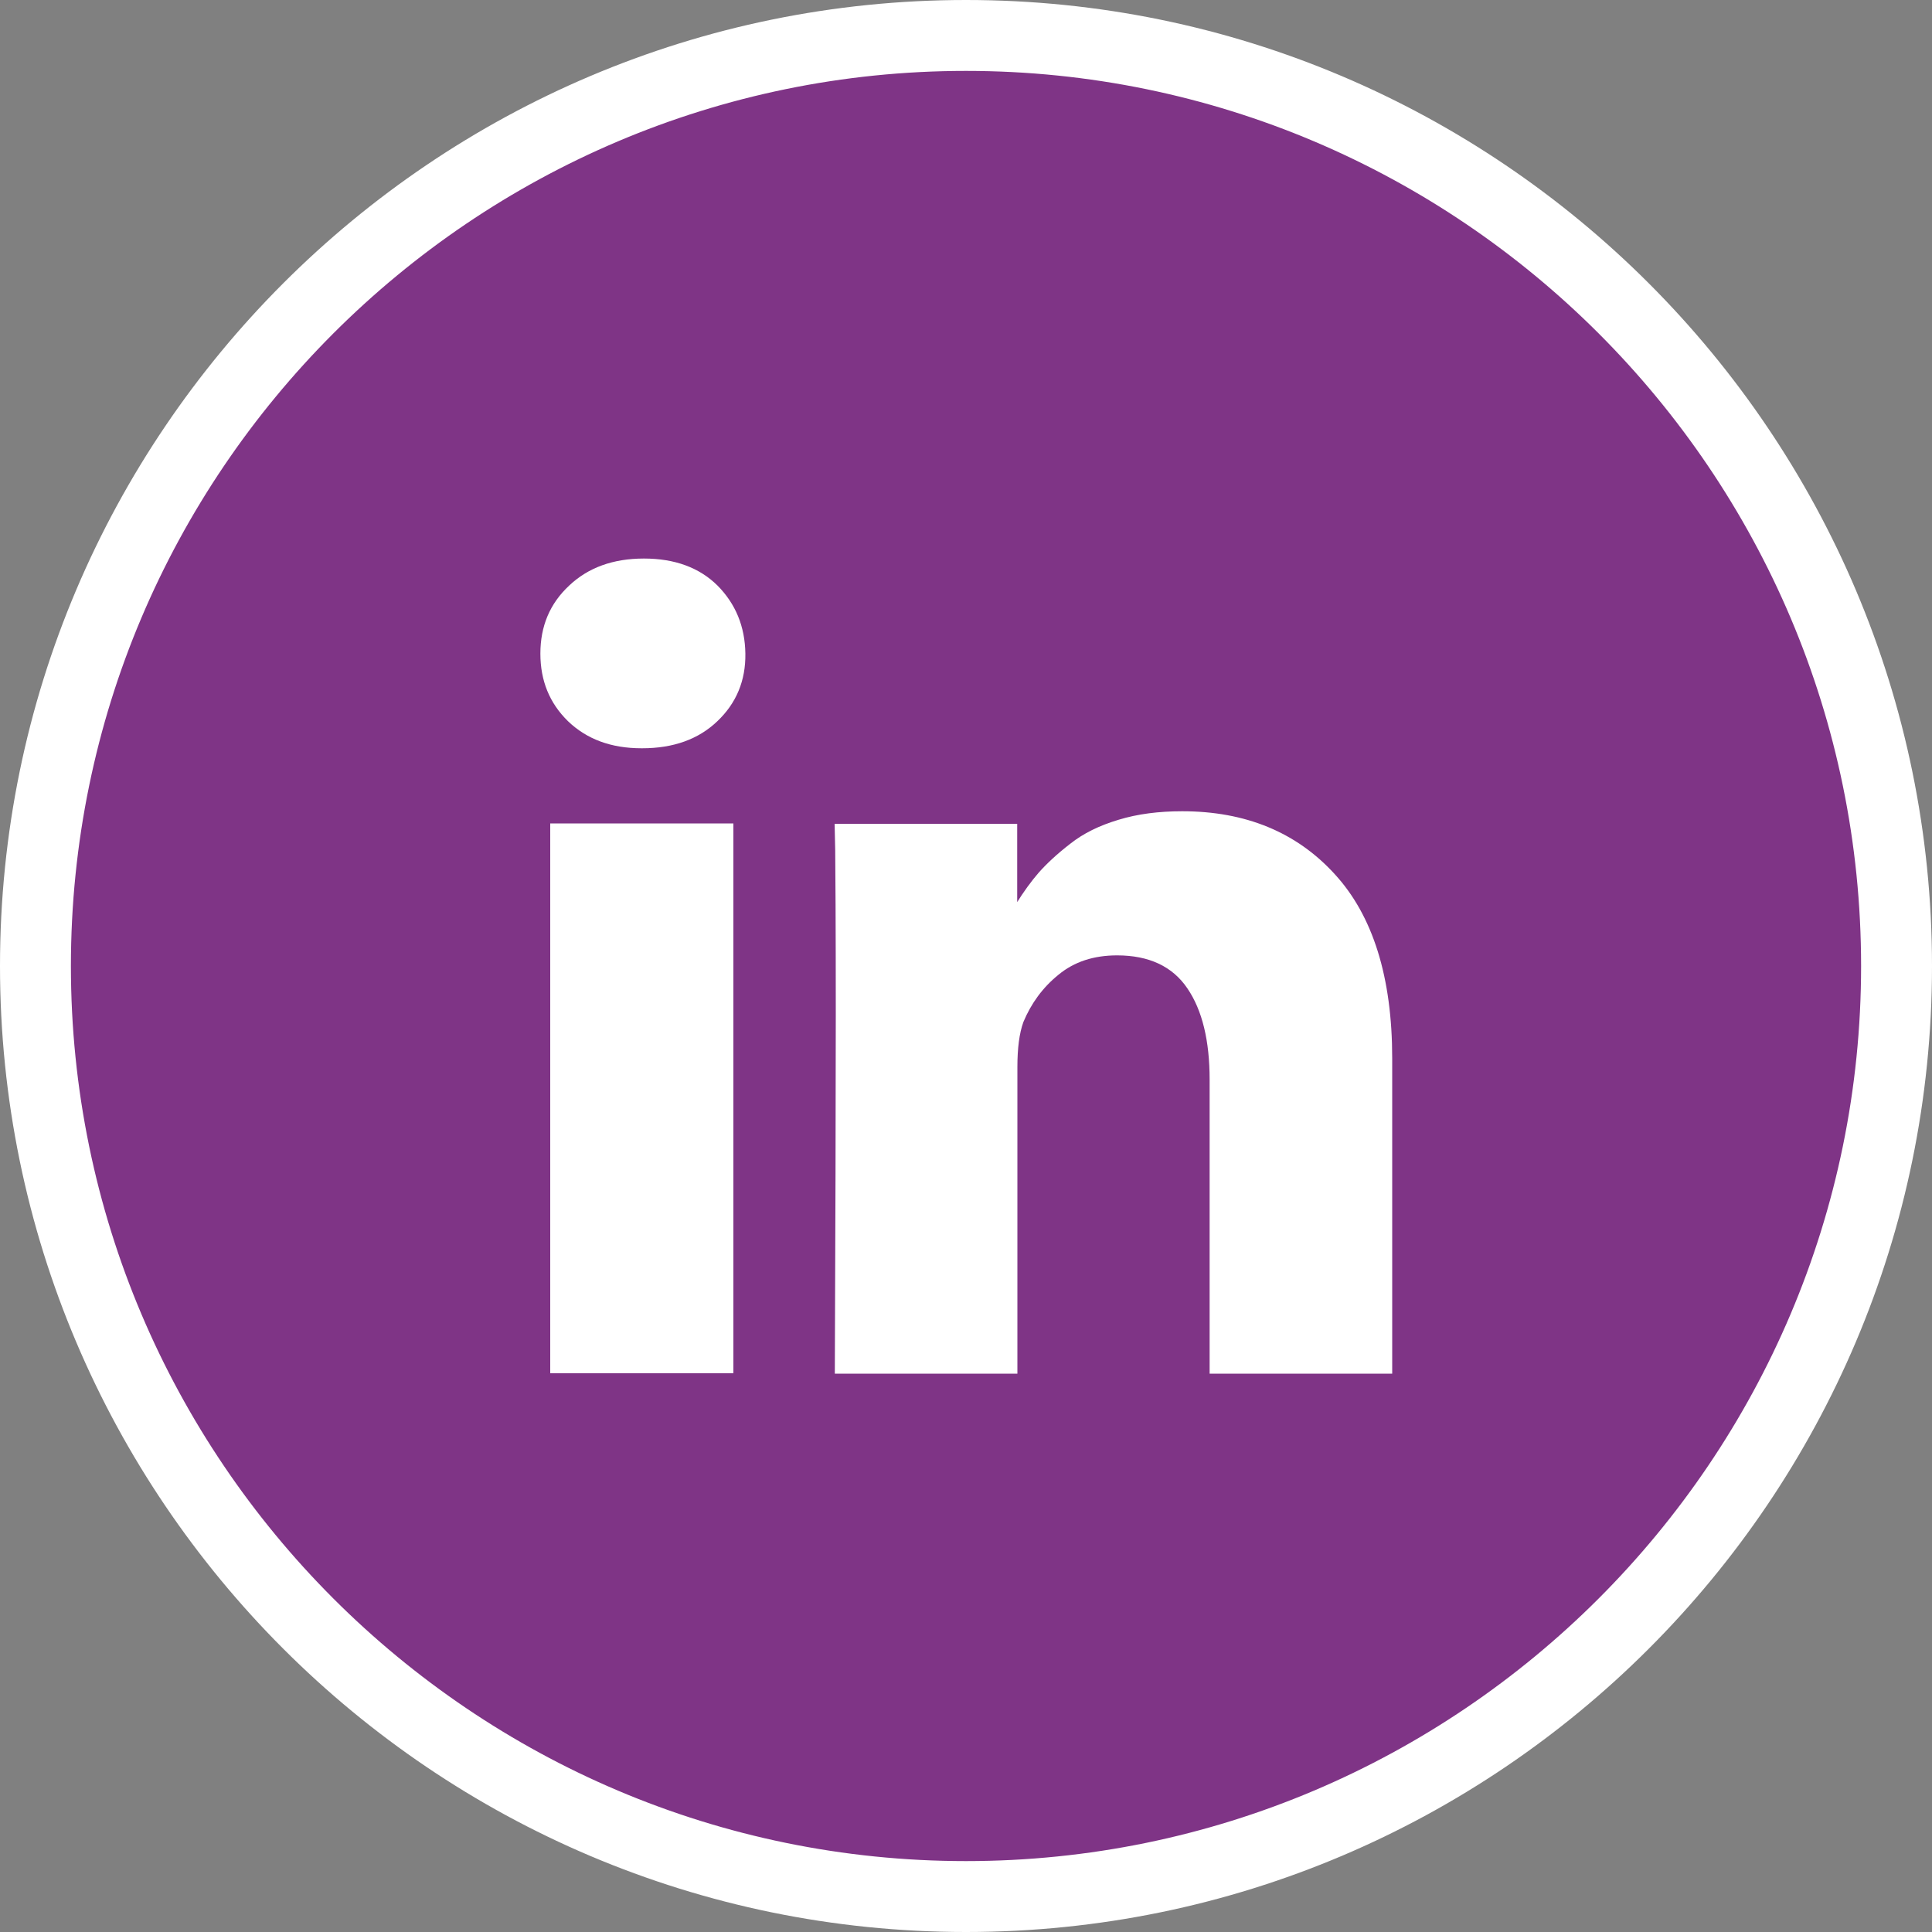 <?xml version="1.0" encoding="UTF-8" standalone="no"?>
<svg xmlns="http://www.w3.org/2000/svg" xmlns:xlink="http://www.w3.org/1999/xlink" version="1.1" id="Layer_1" x="0px" y="0px" viewBox="0 200 1000 1000" enable-background="new 0 200 1000 1000" xml:space="preserve">
<rect x="0" y="200" width="1000" height="1000" fill="#808080" stroke="none"/>
<g>
	<path class="path1" fill="#7F3486" d="M989.3,700c0-269.8-219.5-489.3-489.3-489.3S10.7,430.2,10.7,700s219.5,489.3,489.3,489.3   S989.3,969.8,989.3,700z"></path>
	<path class="path2" fill="#FFFFFF" d="M500,200C224.3,200,0,424.3,0,700s224.3,500,500,500s500-224.3,500-500S775.7,200,500,200z M36.7,700   c0-255.4,207.8-463.3,463.3-463.3S963.3,444.6,963.3,700S755.4,1163.3,500,1163.3S36.7,955.4,36.7,700z"></path>
</g>
<g>
	<path class="path3" fill="#FFFFFF" d="M385.8,538.3c0.2,14-4.7,25.7-14.5,35c-9.8,9.4-22.9,14-38.8,14H332c-15.7,0-28.3-4.7-38-14   c-9.6-9.4-14.3-21-14.3-35c0-14.2,4.9-25.9,14.9-35.2c9.8-9.3,22.7-14,38.7-14s28.7,4.7,38.1,14   C380.7,512.5,385.6,524.2,385.8,538.3z M379.6,626.2v284.6h-94.8V626.2H379.6z M720.6,747.8V911h-94.5V758.8   c0-20.1-3.8-35.9-11.5-47.2c-7.7-11.4-19.9-17.1-36.4-17.1c-12.1,0-22.2,3.3-30.3,10c-8.2,6.6-14.2,14.9-18.2,24.5   c-2.1,5.8-3.1,13.5-3.1,23.3V911h-94.5c0.3-76.5,0.5-138.4,0.5-185.8c0-47.4-0.2-75.8-0.3-85l-0.3-13.8h94.5v41.3H526   c3.8-6.1,7.7-11.5,11.7-16.1c4-4.5,9.4-9.6,16.3-14.9c6.8-5.4,15-9.4,25-12.4c9.8-3,20.8-4.4,32.9-4.4c32.7,0,59.1,10.8,78.9,32.5   C710.6,673.9,720.6,705.8,720.6,747.8z"></path>
</g>
</svg>